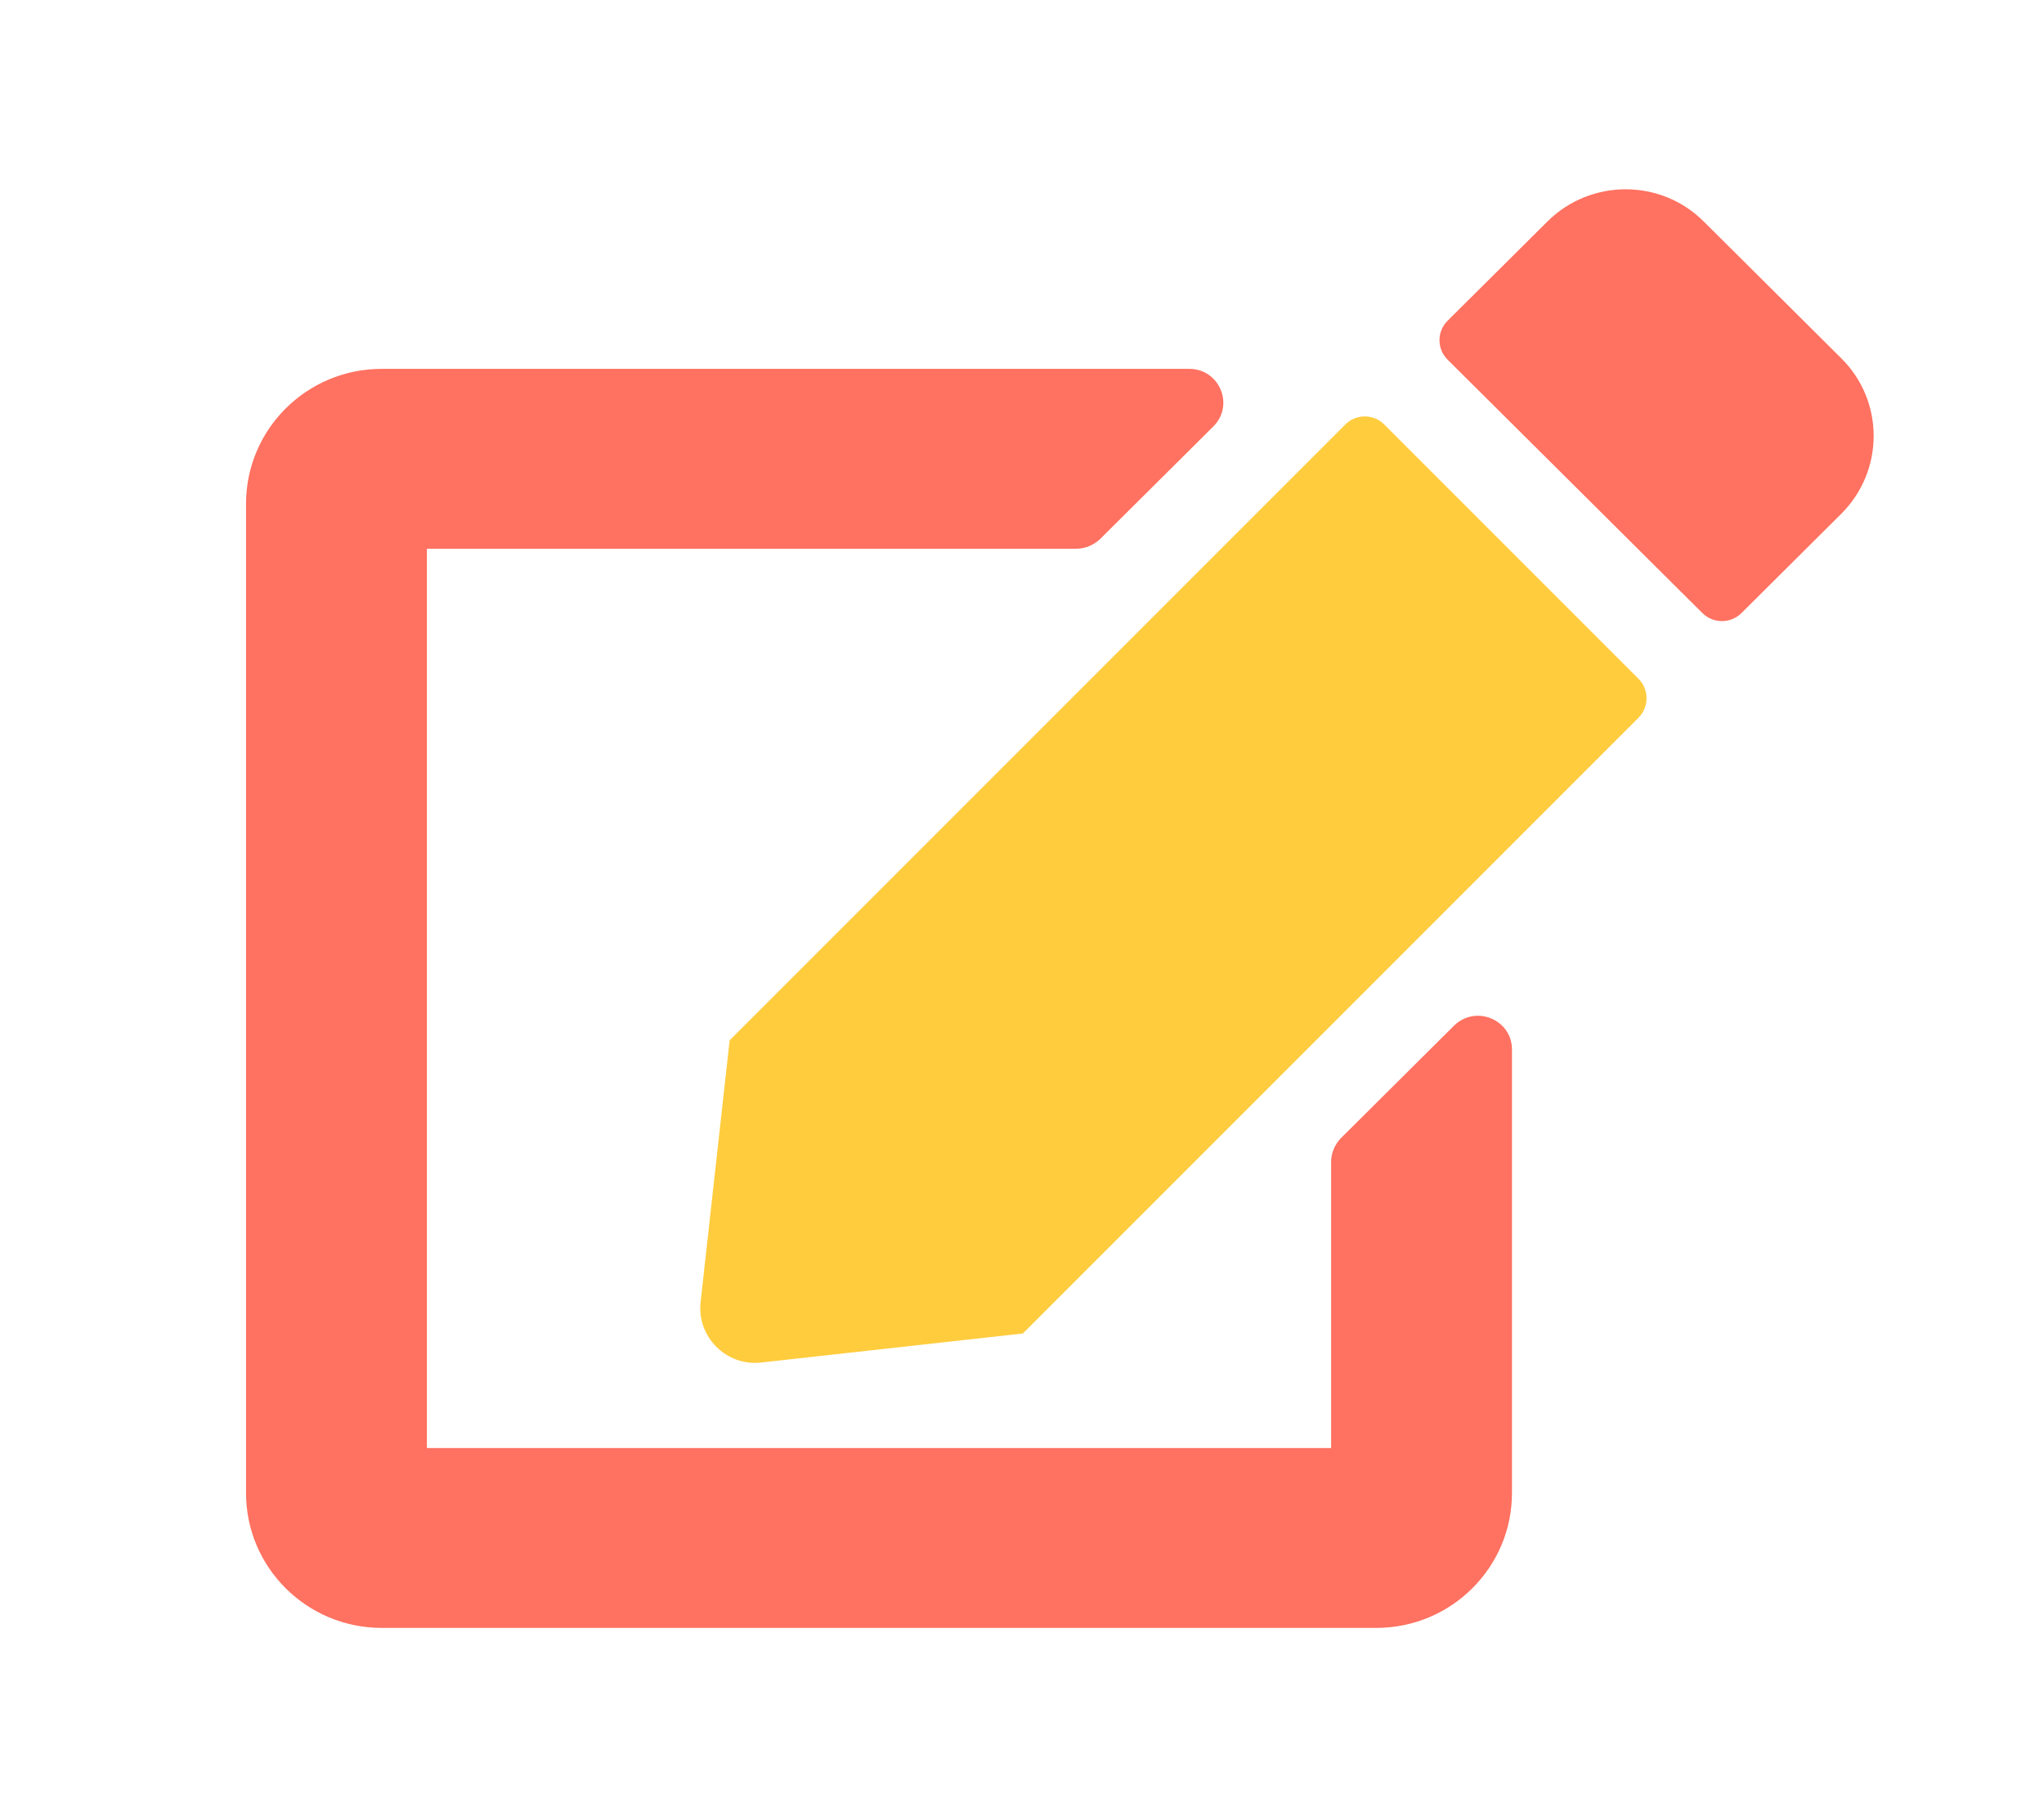 <?xml version="1.0" encoding="UTF-8"?> <svg xmlns="http://www.w3.org/2000/svg" width="108" height="96" viewBox="0 0 108 96" fill="none"><path d="M97.298 18.938L90.012 11.693C87.742 9.436 84.055 9.436 81.77 11.693L76.485 16.948C75.917 17.512 75.917 18.433 76.485 18.997L89.952 32.389C90.519 32.953 91.445 32.953 92.013 32.389L97.298 27.133C99.567 24.861 99.567 21.194 97.298 18.938ZM70.333 61.384V76.498H22.556V28.989H56.866C57.344 28.989 57.792 28.796 58.135 28.469L64.107 22.531C65.242 21.402 64.436 19.487 62.838 19.487H20.167C16.21 19.487 13 22.679 13 26.613V78.874C13 82.808 16.21 86 20.167 86H72.722C76.679 86 79.889 82.808 79.889 78.874V55.446C79.889 53.857 77.963 53.07 76.828 54.184L70.856 60.122C70.527 60.464 70.333 60.909 70.333 61.384Z" fill="#FF7160"></path><path d="M86.576 35.86L73.14 22.424C72.574 21.858 71.65 21.858 71.084 22.424L38.553 54.956L37.019 68.779C36.81 70.626 38.374 72.19 40.221 71.981L54.044 70.447L86.576 37.916C87.141 37.35 87.141 36.426 86.576 35.86Z" fill="#FFCC3E"></path></svg> 